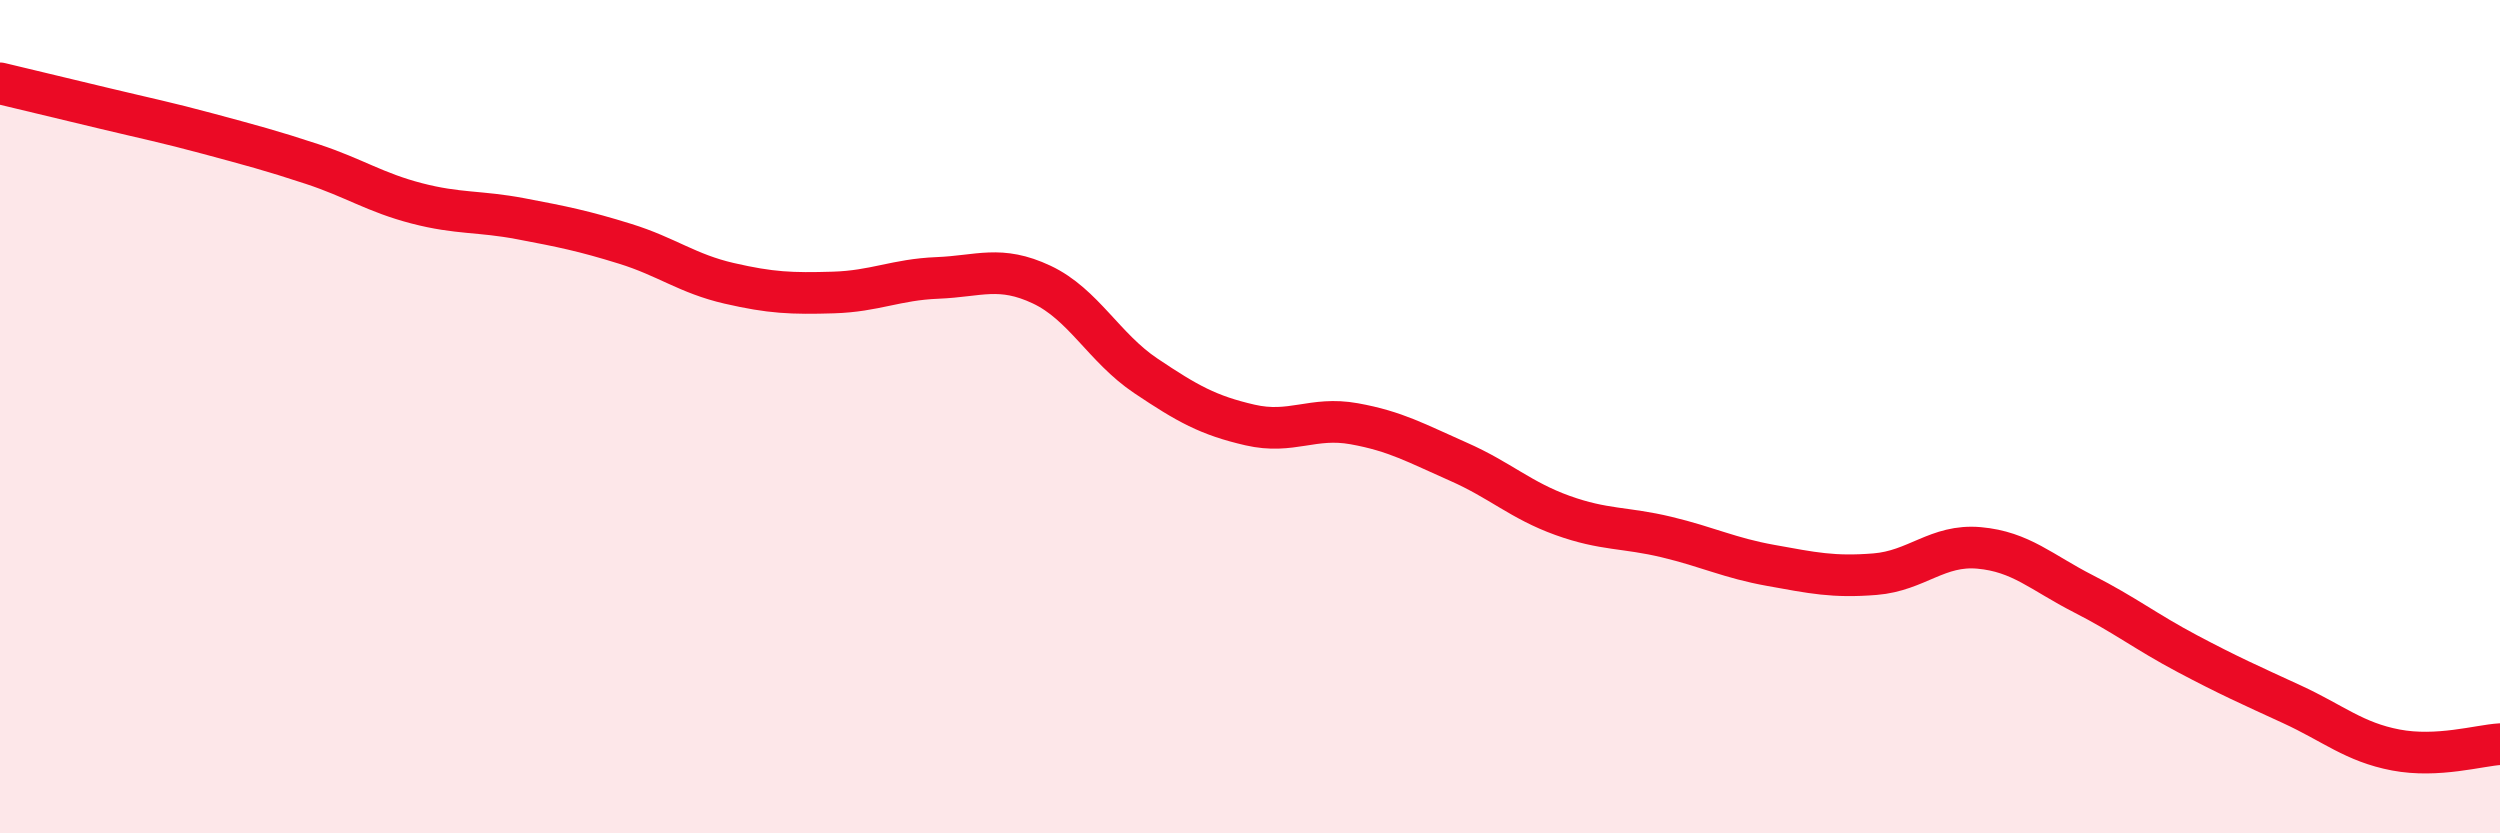 
    <svg width="60" height="20" viewBox="0 0 60 20" xmlns="http://www.w3.org/2000/svg">
      <path
        d="M 0,2 C 0.5,2.12 1.5,2.36 2.5,2.6 C 3.5,2.84 4,2.94 5,3.21 C 6,3.48 6.5,3.61 7.5,3.94 C 8.5,4.27 9,4.62 10,4.88 C 11,5.14 11.5,5.06 12.5,5.25 C 13.5,5.44 14,5.54 15,5.85 C 16,6.16 16.5,6.57 17.5,6.8 C 18.5,7.03 19,7.05 20,7.02 C 21,6.99 21.5,6.71 22.5,6.67 C 23.5,6.63 24,6.36 25,6.83 C 26,7.3 26.5,8.35 27.5,9.02 C 28.5,9.69 29,9.97 30,10.2 C 31,10.43 31.5,9.99 32.5,10.17 C 33.5,10.35 34,10.64 35,11.08 C 36,11.52 36.5,12.01 37.5,12.37 C 38.5,12.73 39,12.65 40,12.89 C 41,13.13 41.5,13.39 42.5,13.57 C 43.5,13.75 44,13.86 45,13.78 C 46,13.7 46.5,13.06 47.5,13.15 C 48.5,13.24 49,13.74 50,14.25 C 51,14.76 51.5,15.16 52.5,15.69 C 53.5,16.22 54,16.44 55,16.9 C 56,17.36 56.5,17.81 57.5,18 C 58.5,18.19 59.5,17.89 60,17.86L60 20L0 20Z"
        fill="#EB0A25"
        opacity="0.1"
        stroke-linecap="round"
        stroke-linejoin="round"
      />
      <path
        d="M 0,2 C 0.5,2.12 1.5,2.36 2.5,2.6 C 3.5,2.84 4,2.94 5,3.21 C 6,3.48 6.5,3.61 7.5,3.94 C 8.5,4.27 9,4.62 10,4.88 C 11,5.14 11.5,5.06 12.5,5.25 C 13.5,5.44 14,5.54 15,5.85 C 16,6.16 16.5,6.57 17.5,6.8 C 18.5,7.03 19,7.05 20,7.02 C 21,6.99 21.5,6.71 22.5,6.67 C 23.5,6.63 24,6.36 25,6.83 C 26,7.3 26.5,8.35 27.5,9.02 C 28.5,9.69 29,9.97 30,10.2 C 31,10.43 31.5,9.99 32.5,10.17 C 33.5,10.35 34,10.64 35,11.08 C 36,11.52 36.5,12.01 37.5,12.37 C 38.5,12.73 39,12.65 40,12.89 C 41,13.13 41.5,13.39 42.5,13.57 C 43.5,13.75 44,13.86 45,13.78 C 46,13.7 46.5,13.06 47.5,13.15 C 48.5,13.24 49,13.74 50,14.25 C 51,14.76 51.5,15.16 52.5,15.69 C 53.5,16.22 54,16.44 55,16.9 C 56,17.36 56.5,17.81 57.5,18 C 58.5,18.19 59.5,17.89 60,17.86"
        stroke="#EB0A25"
        stroke-width="1"
        fill="none"
        stroke-linecap="round"
        stroke-linejoin="round"
      />
    </svg>
  